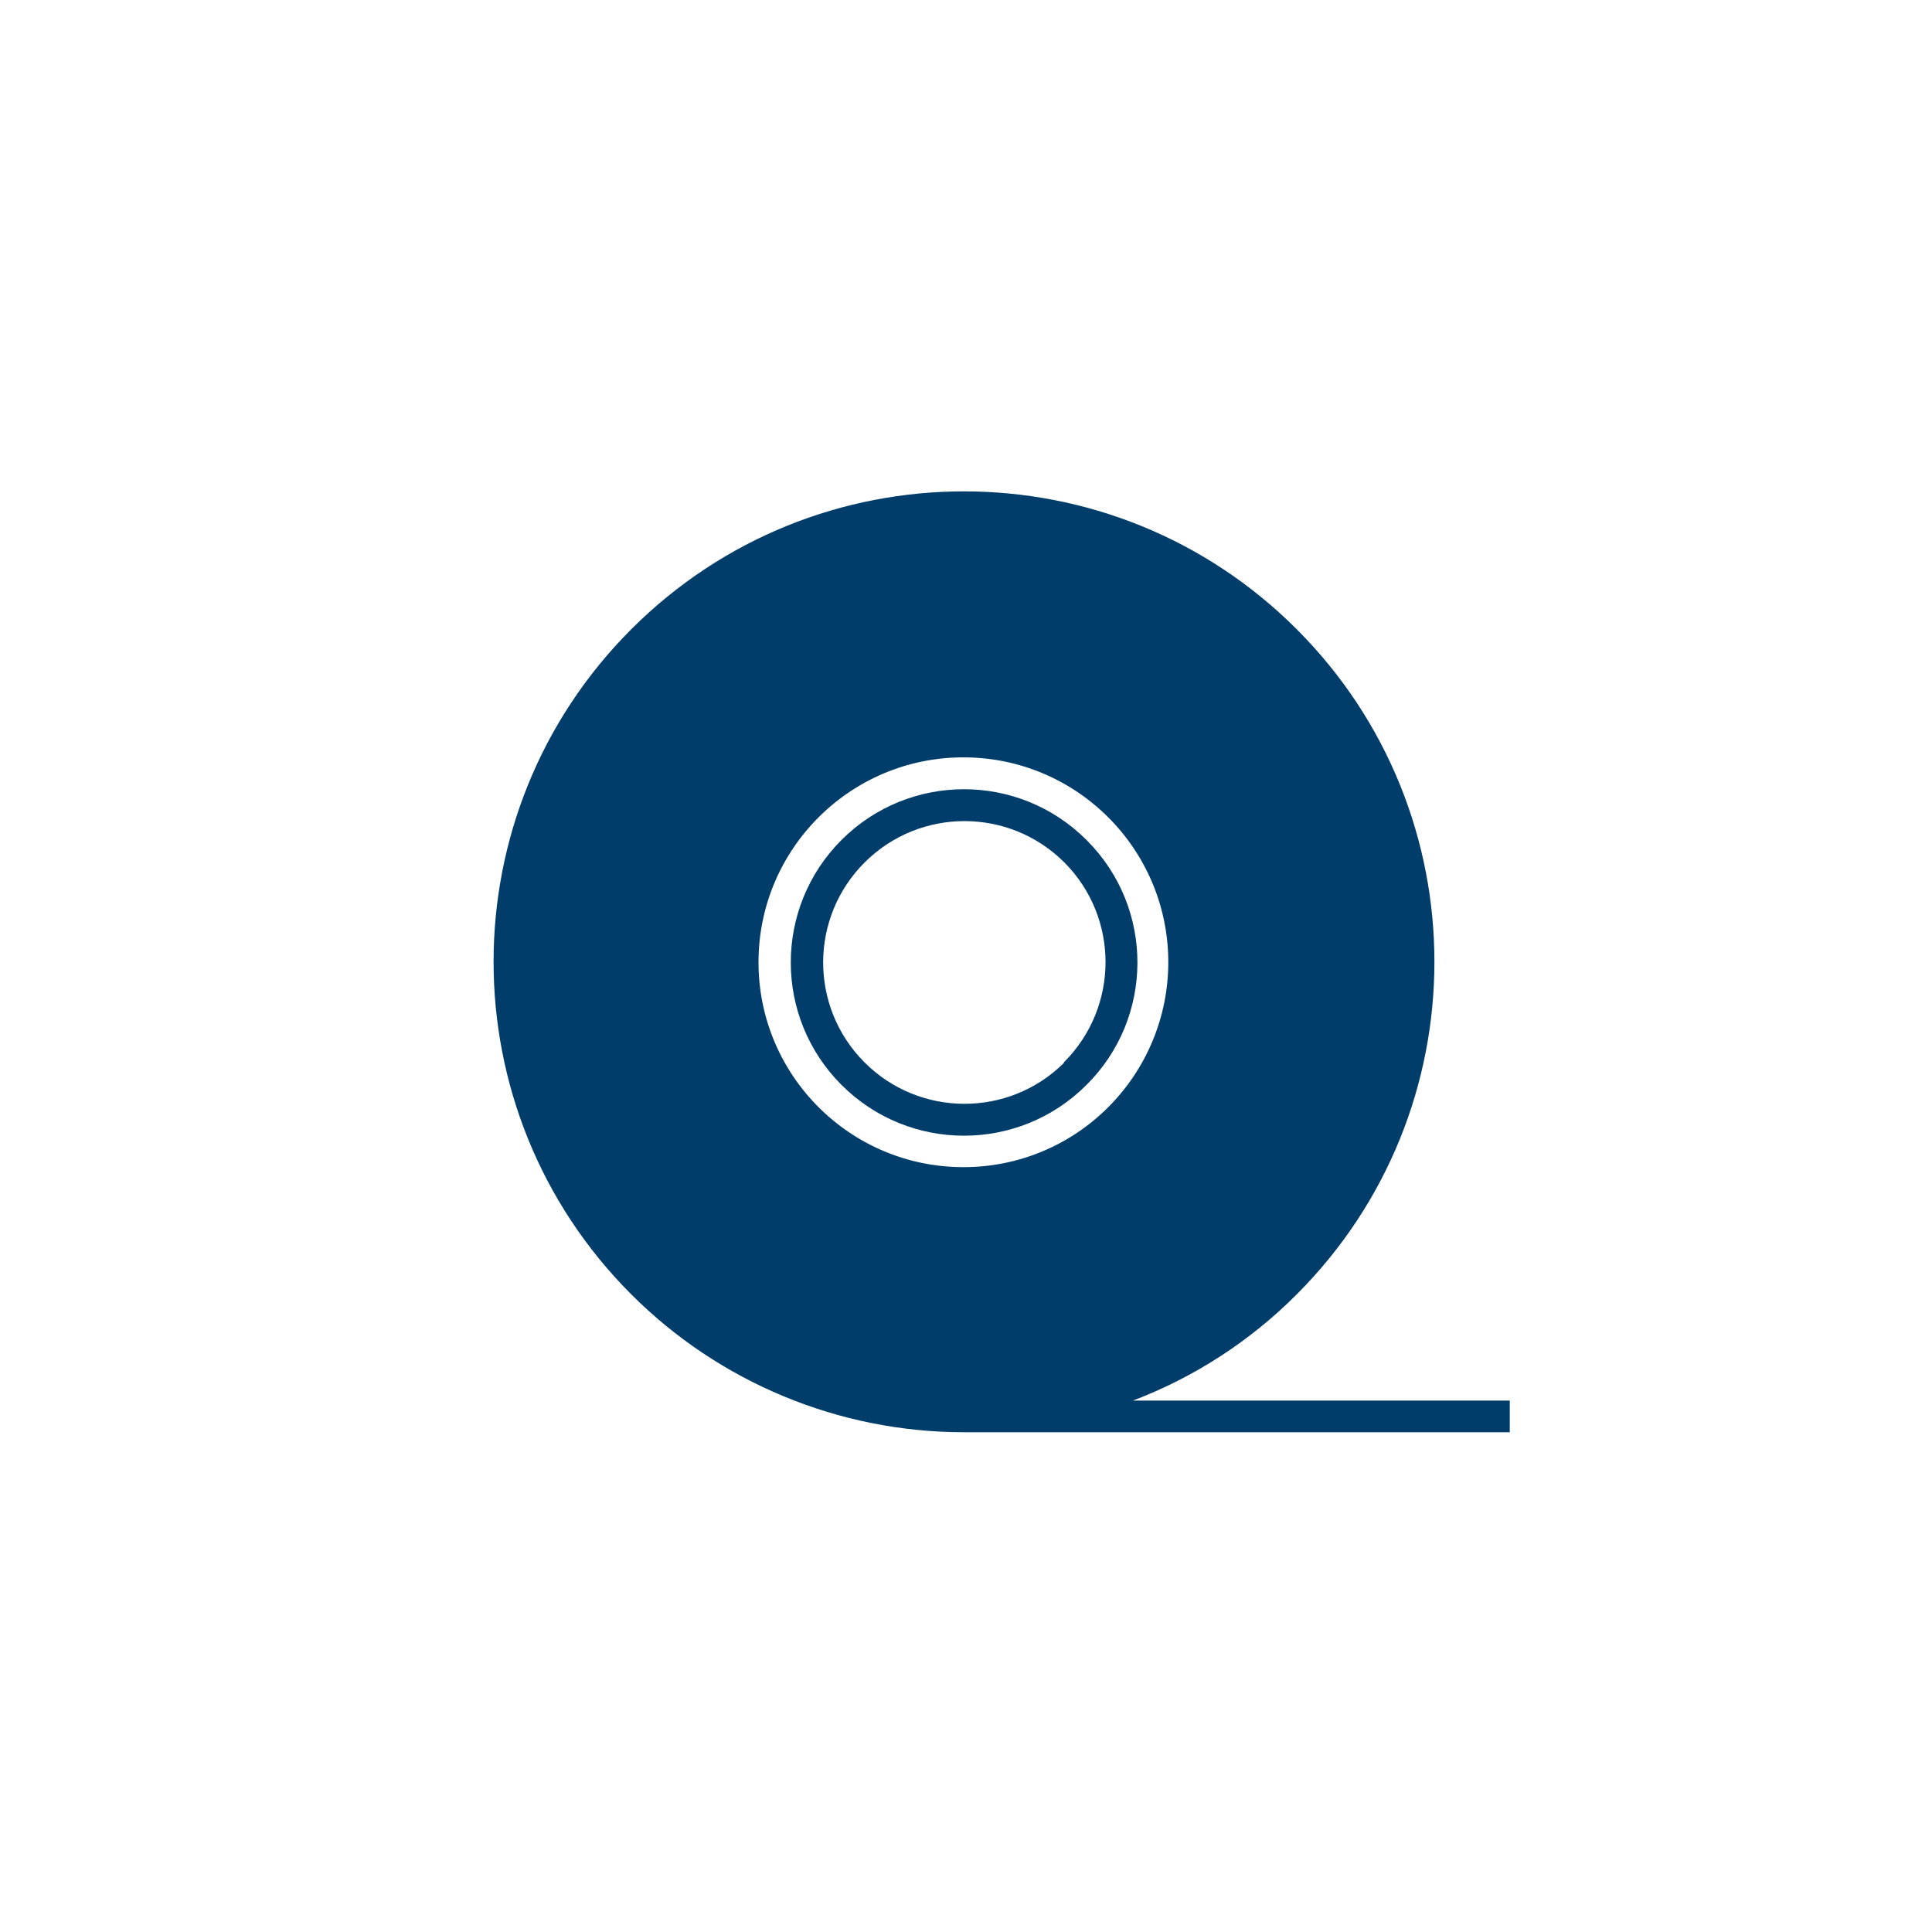 <?xml version="1.0" encoding="UTF-8" standalone="no"?> <svg xmlns="http://www.w3.org/2000/svg" xmlns:xlink="http://www.w3.org/1999/xlink" xmlns:serif="http://www.serif.com/" width="100%" height="100%" viewBox="0 0 208 208" version="1.1" xml:space="preserve" style="fill-rule:evenodd;clip-rule:evenodd;stroke-linejoin:round;stroke-miterlimit:2;"> <g transform="matrix(2.667,0,0,2.667,114.568,92.888)"> <path d="M0,8.043C-0.004,8.048 -0.008,8.051 -0.013,8.056L-0.004,8.073C-2.239,10.293 -5.853,10.28 -8.073,8.043C-10.292,5.807 -10.279,2.193 -8.042,-0.026C-5.817,-2.235 -2.228,-2.235 -0.004,-0.026C2.227,2.2 2.228,5.813 0,8.043M0.932,-0.89C0.921,-0.903 0.909,-0.915 0.896,-0.926C-1.837,-3.655 -6.265,-3.649 -8.993,-0.916C-11.721,1.818 -11.716,6.246 -8.982,8.973C-6.252,11.698 -1.832,11.698 0.896,8.973C3.631,6.26 3.647,1.843 0.932,-0.89" style="fill:rgb(0,61,106);fill-rule:nonzero;"></path> </g> <g transform="matrix(2.667,0,0,2.667,103.712,76.484)"> <path d="M0,18.437C-4.568,18.435 -8.269,14.731 -8.268,10.164C-8.266,5.595 -4.562,1.893 0.006,1.895C4.574,1.897 8.276,5.601 8.274,10.169C8.273,12.362 7.402,14.465 5.85,16.016C4.301,17.571 2.194,18.442 0,18.437M13.446,23.585C20.867,16.173 20.875,4.149 13.464,-3.271C6.053,-10.692 -5.971,-10.701 -13.392,-3.289C-20.812,4.122 -20.821,16.145 -13.41,23.567C-9.854,27.126 -5.032,29.131 0,29.138L22.059,29.138L22.059,27.86L6.849,27.86C9.326,26.918 11.574,25.461 13.446,23.585" style="fill:rgb(0,61,106);fill-rule:nonzero;"></path> </g> </svg> 